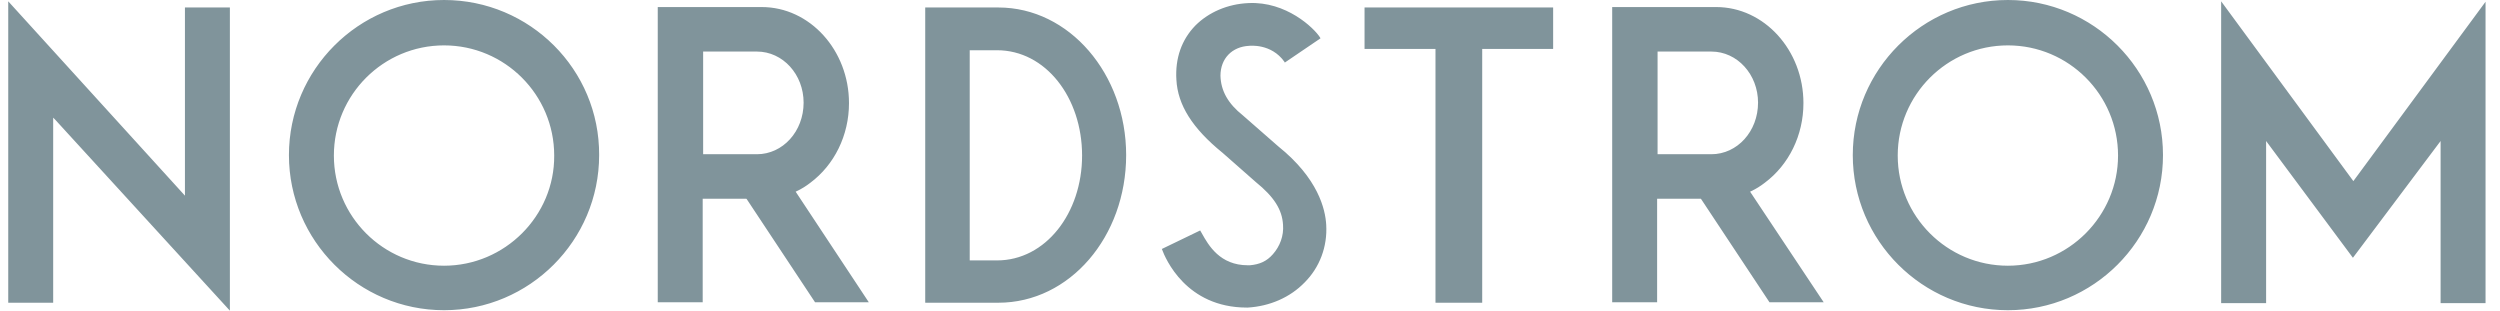 <svg width="169" height="21" viewBox="0 0 169 21" fill="none" xmlns="http://www.w3.org/2000/svg">
<path d="M51.166 10.426H47.532V3.485H51.166C52.924 3.485 54.324 5.034 54.324 6.94C54.324 8.877 52.924 10.426 51.166 10.426ZM53.787 12.958L53.847 12.928C54.175 12.779 54.502 12.57 54.77 12.362C56.409 11.14 57.392 9.145 57.392 6.97C57.392 3.396 54.741 0.477 51.494 0.477H44.464V20.434H47.502V13.434H47.562C47.562 13.434 49.2 13.434 50.421 13.434H50.451L50.481 13.464L55.098 20.434H58.732L53.787 12.958ZM67.4 17.604H65.553V3.396H67.4C70.677 3.396 73.149 6.583 73.149 10.515C73.149 14.417 70.677 17.604 67.4 17.604ZM67.49 0.506H62.545V20.464H67.49C72.315 20.464 76.128 15.996 76.128 10.485C76.128 5.004 72.285 0.506 67.49 0.506ZM115.686 10.426H112.052V3.485H115.686C117.444 3.485 118.844 5.034 118.844 6.94C118.844 8.877 117.444 10.426 115.686 10.426ZM118.307 12.958L118.367 12.928C118.695 12.779 119.022 12.57 119.29 12.362C120.929 11.14 121.912 9.145 121.912 6.97C121.912 3.396 119.261 0.477 116.014 0.477H108.984V20.434H112.022V13.434H112.082C112.082 13.434 113.72 13.434 114.941 13.434H114.971L115.001 13.464L119.618 20.434H123.282L118.307 12.958ZM104.992 0.506H92.243V3.306H97.039V20.464H100.197V3.306H104.992V0.506ZM15.54 21V0.506H12.502V13.226L0.557 0.089V20.464H3.595V7.953L3.714 8.072L15.54 21ZM135.733 17.962C131.622 17.962 128.286 14.626 128.286 10.515C128.286 6.404 131.622 3.068 135.733 3.068C139.844 3.068 143.18 6.404 143.18 10.515C143.18 14.596 139.844 17.962 135.733 17.962ZM135.733 0C129.954 0 125.248 4.706 125.248 10.485C125.248 16.264 129.954 20.97 135.733 20.97C141.512 20.97 146.218 16.264 146.218 10.485C146.218 4.706 141.512 0 135.733 0ZM30.017 17.962C25.906 17.962 22.57 14.626 22.57 10.515C22.57 6.404 25.906 3.068 30.017 3.068C34.128 3.068 37.464 6.404 37.464 10.515C37.494 14.596 34.128 17.962 30.017 17.962ZM30.017 0C24.238 0 19.532 4.706 19.532 10.485C19.532 16.264 24.238 20.97 30.017 20.97C35.796 20.97 40.502 16.264 40.502 10.485C40.532 4.706 35.825 0 30.017 0ZM89.652 15.192C89.592 14.149 89.116 12.064 86.405 9.889L84.022 7.804C83.009 7 82.532 6.136 82.503 5.123C82.503 3.962 83.277 3.157 84.439 3.098C84.469 3.098 85.928 2.919 86.822 4.17L86.852 4.23L89.264 2.592L89.235 2.532C88.818 1.876 86.941 0.089 84.409 0.208C82.979 0.268 81.698 0.834 80.805 1.728C79.881 2.681 79.434 3.932 79.524 5.391C79.614 7.089 80.596 8.668 82.652 10.336L84.886 12.302C86.137 13.315 86.673 14.179 86.733 15.192C86.792 15.936 86.524 16.651 86.047 17.187C85.63 17.664 85.154 17.872 84.499 17.932H84.35C82.473 17.932 81.698 16.591 81.252 15.787L81.132 15.579L78.541 16.83C78.779 17.485 80.179 20.792 84.29 20.792H84.35C85.839 20.702 87.209 20.107 88.192 19.094C89.205 18.081 89.741 16.681 89.652 15.192ZM159.087 12.243L168.023 0.119V20.494H164.985V9.532L159.057 17.426L153.189 9.532V20.494H150.15V0.089L159.087 12.243Z" fill="#3D5B66" fill-opacity="0.65"/>
</svg>
